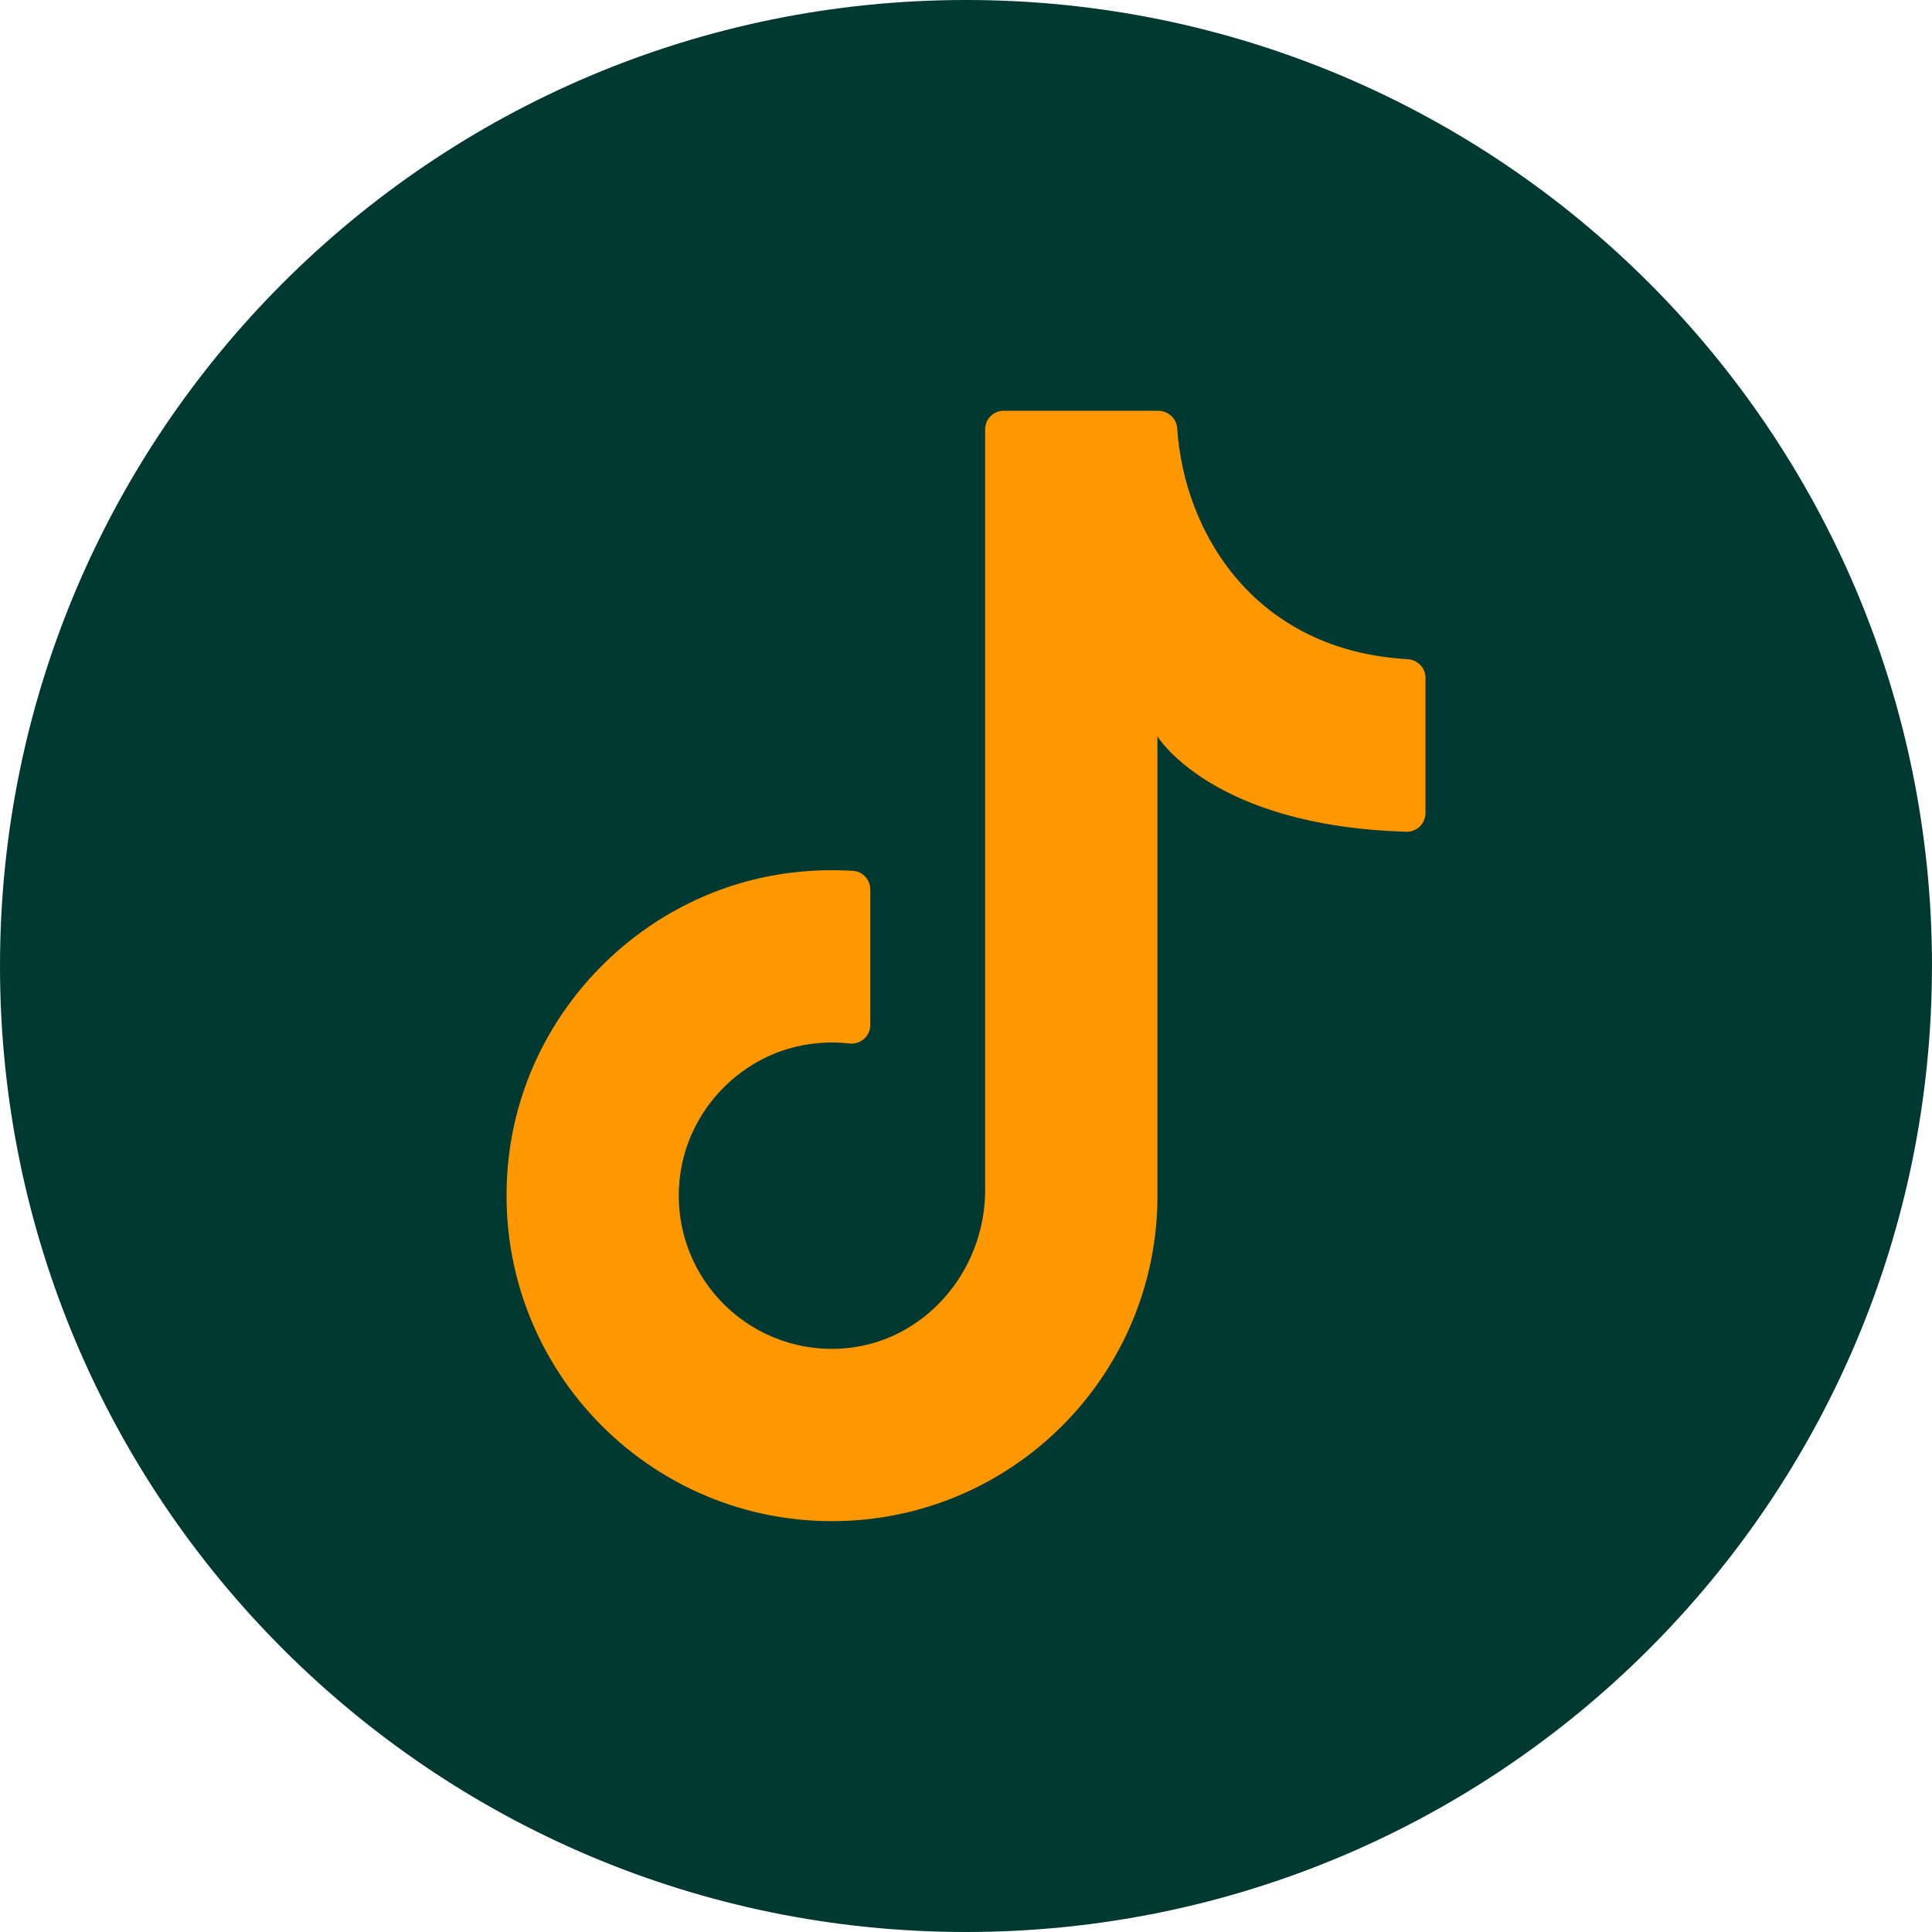 <svg width="40" height="40" viewBox="0 0 40 40" fill="none" xmlns="http://www.w3.org/2000/svg">
<path d="M39.999 20C39.999 31.046 31.045 40 19.999 40C8.954 39.999 0 31.045 0 20C0 8.954 8.954 0 20 0C31.046 0 40 8.954 40 20H39.999Z" fill="#003832"/>
<path d="M23.963 25.153V15.244C23.963 15.244 25.081 17.106 29.119 17.22C29.335 17.226 29.513 17.049 29.513 16.833V14.033C29.513 13.824 29.347 13.659 29.139 13.647C26.006 13.47 24.518 11.067 24.372 8.863C24.359 8.659 24.18 8.504 23.975 8.504H20.781C20.569 8.504 20.396 8.676 20.396 8.89V24.643C20.396 26.354 19.088 27.843 17.379 27.923C15.425 28.016 13.836 26.339 14.078 24.357C14.249 22.956 15.373 21.81 16.77 21.616C17.048 21.577 17.319 21.574 17.581 21.604C17.814 21.63 18.018 21.457 18.018 21.223V18.416C18.018 18.216 17.866 18.043 17.667 18.031C17.266 18.005 16.855 18.014 16.439 18.061C13.357 18.41 10.871 20.904 10.53 23.986C10.08 28.052 13.251 31.494 17.226 31.494C20.948 31.494 23.964 28.477 23.964 24.755" fill="#FF9700"/>
</svg>

